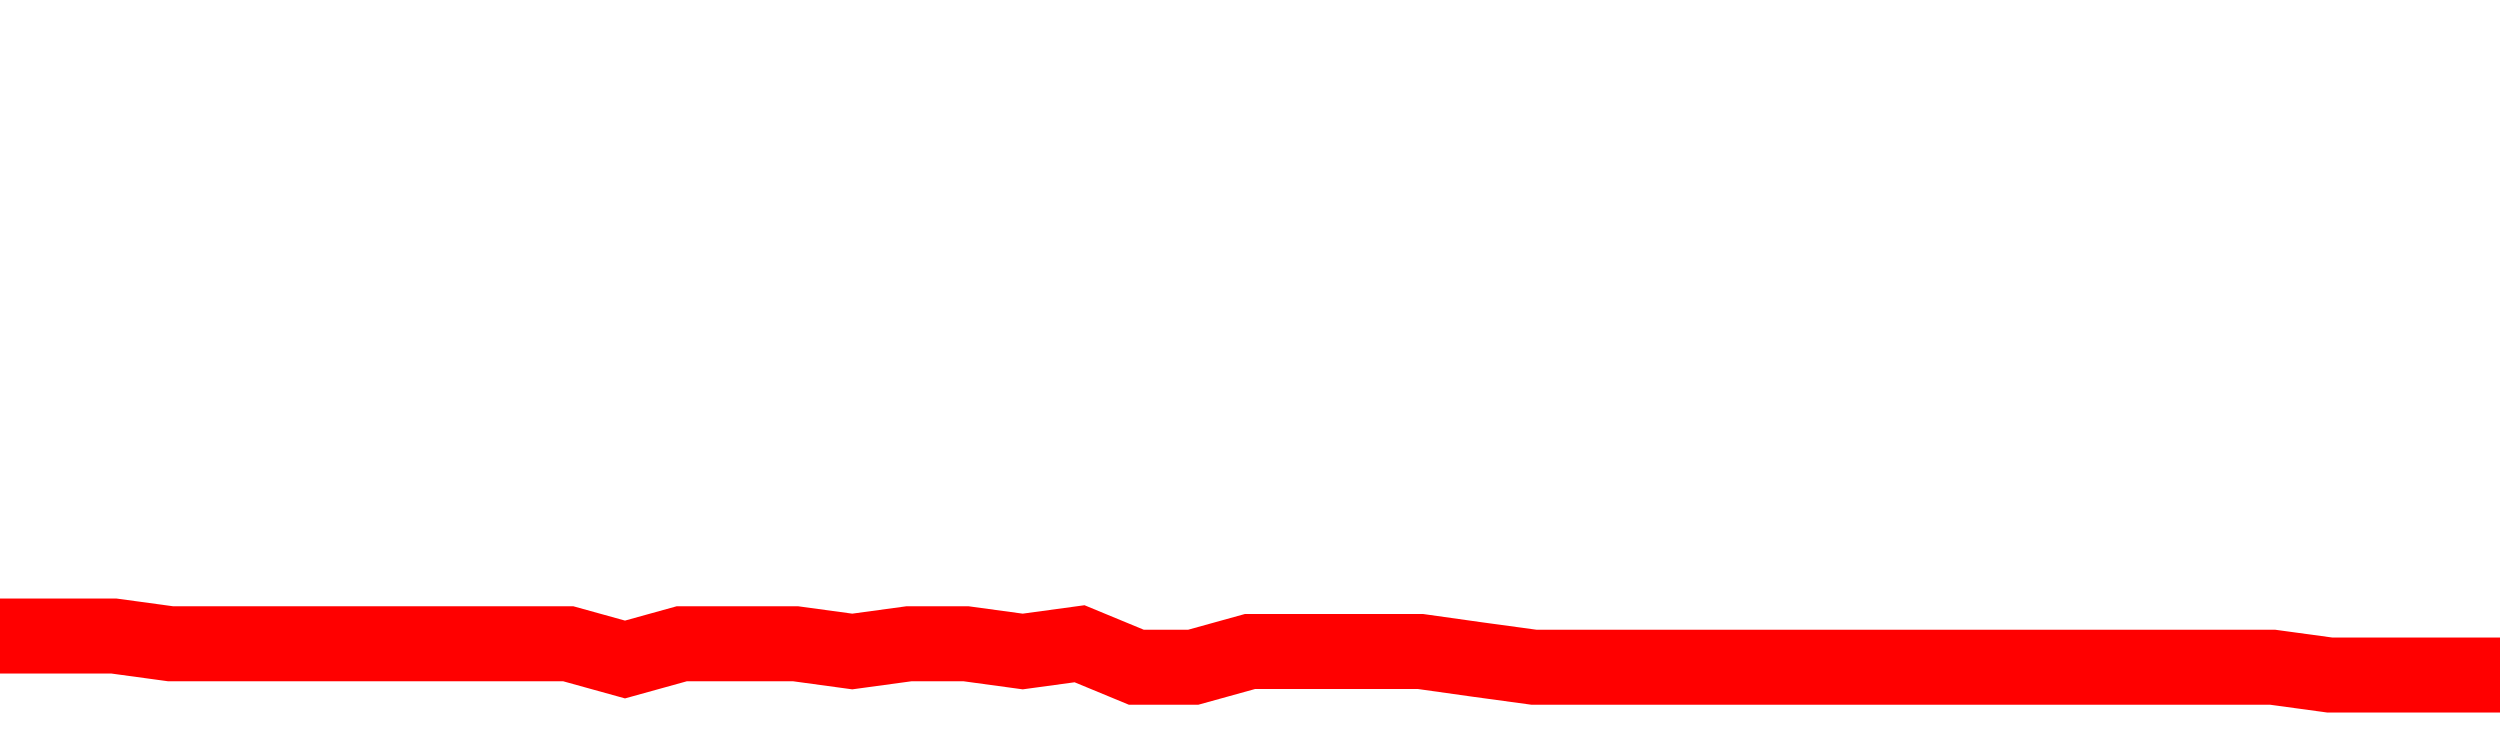 <svg xmlns="http://www.w3.org/2000/svg" xmlns:xlink="http://www.w3.org/1999/xlink" viewBox="0 0 100 30" class="ranking"><path  class="rline" d="M 0 25.44 L 0 25.44 L 2.273 25.44 L 4.545 25.44 L 6.818 25.75 L 9.091 25.75 L 11.364 25.75 L 13.636 25.75 L 15.909 25.75 L 18.182 25.75 L 20.455 25.75 L 22.727 25.75 L 25 26.38 L 27.273 25.75 L 29.545 25.75 L 31.818 25.75 L 34.091 26.06 L 36.364 25.75 L 38.636 25.75 L 40.909 26.06 L 43.182 25.75 L 45.455 26.69 L 47.727 26.69 L 50 26.06 L 52.273 26.06 L 54.545 26.06 L 56.818 26.06 L 59.091 26.38 L 61.364 26.69 L 63.636 26.69 L 65.909 26.69 L 68.182 26.69 L 70.455 26.69 L 72.727 26.69 L 75 26.69 L 77.273 26.69 L 79.545 26.69 L 81.818 26.69 L 84.091 26.69 L 86.364 26.69 L 88.636 26.69 L 90.909 26.69 L 93.182 27 L 95.455 27 L 97.727 27 L 100 27" fill="none" stroke-width="3" stroke="red"></path></svg>